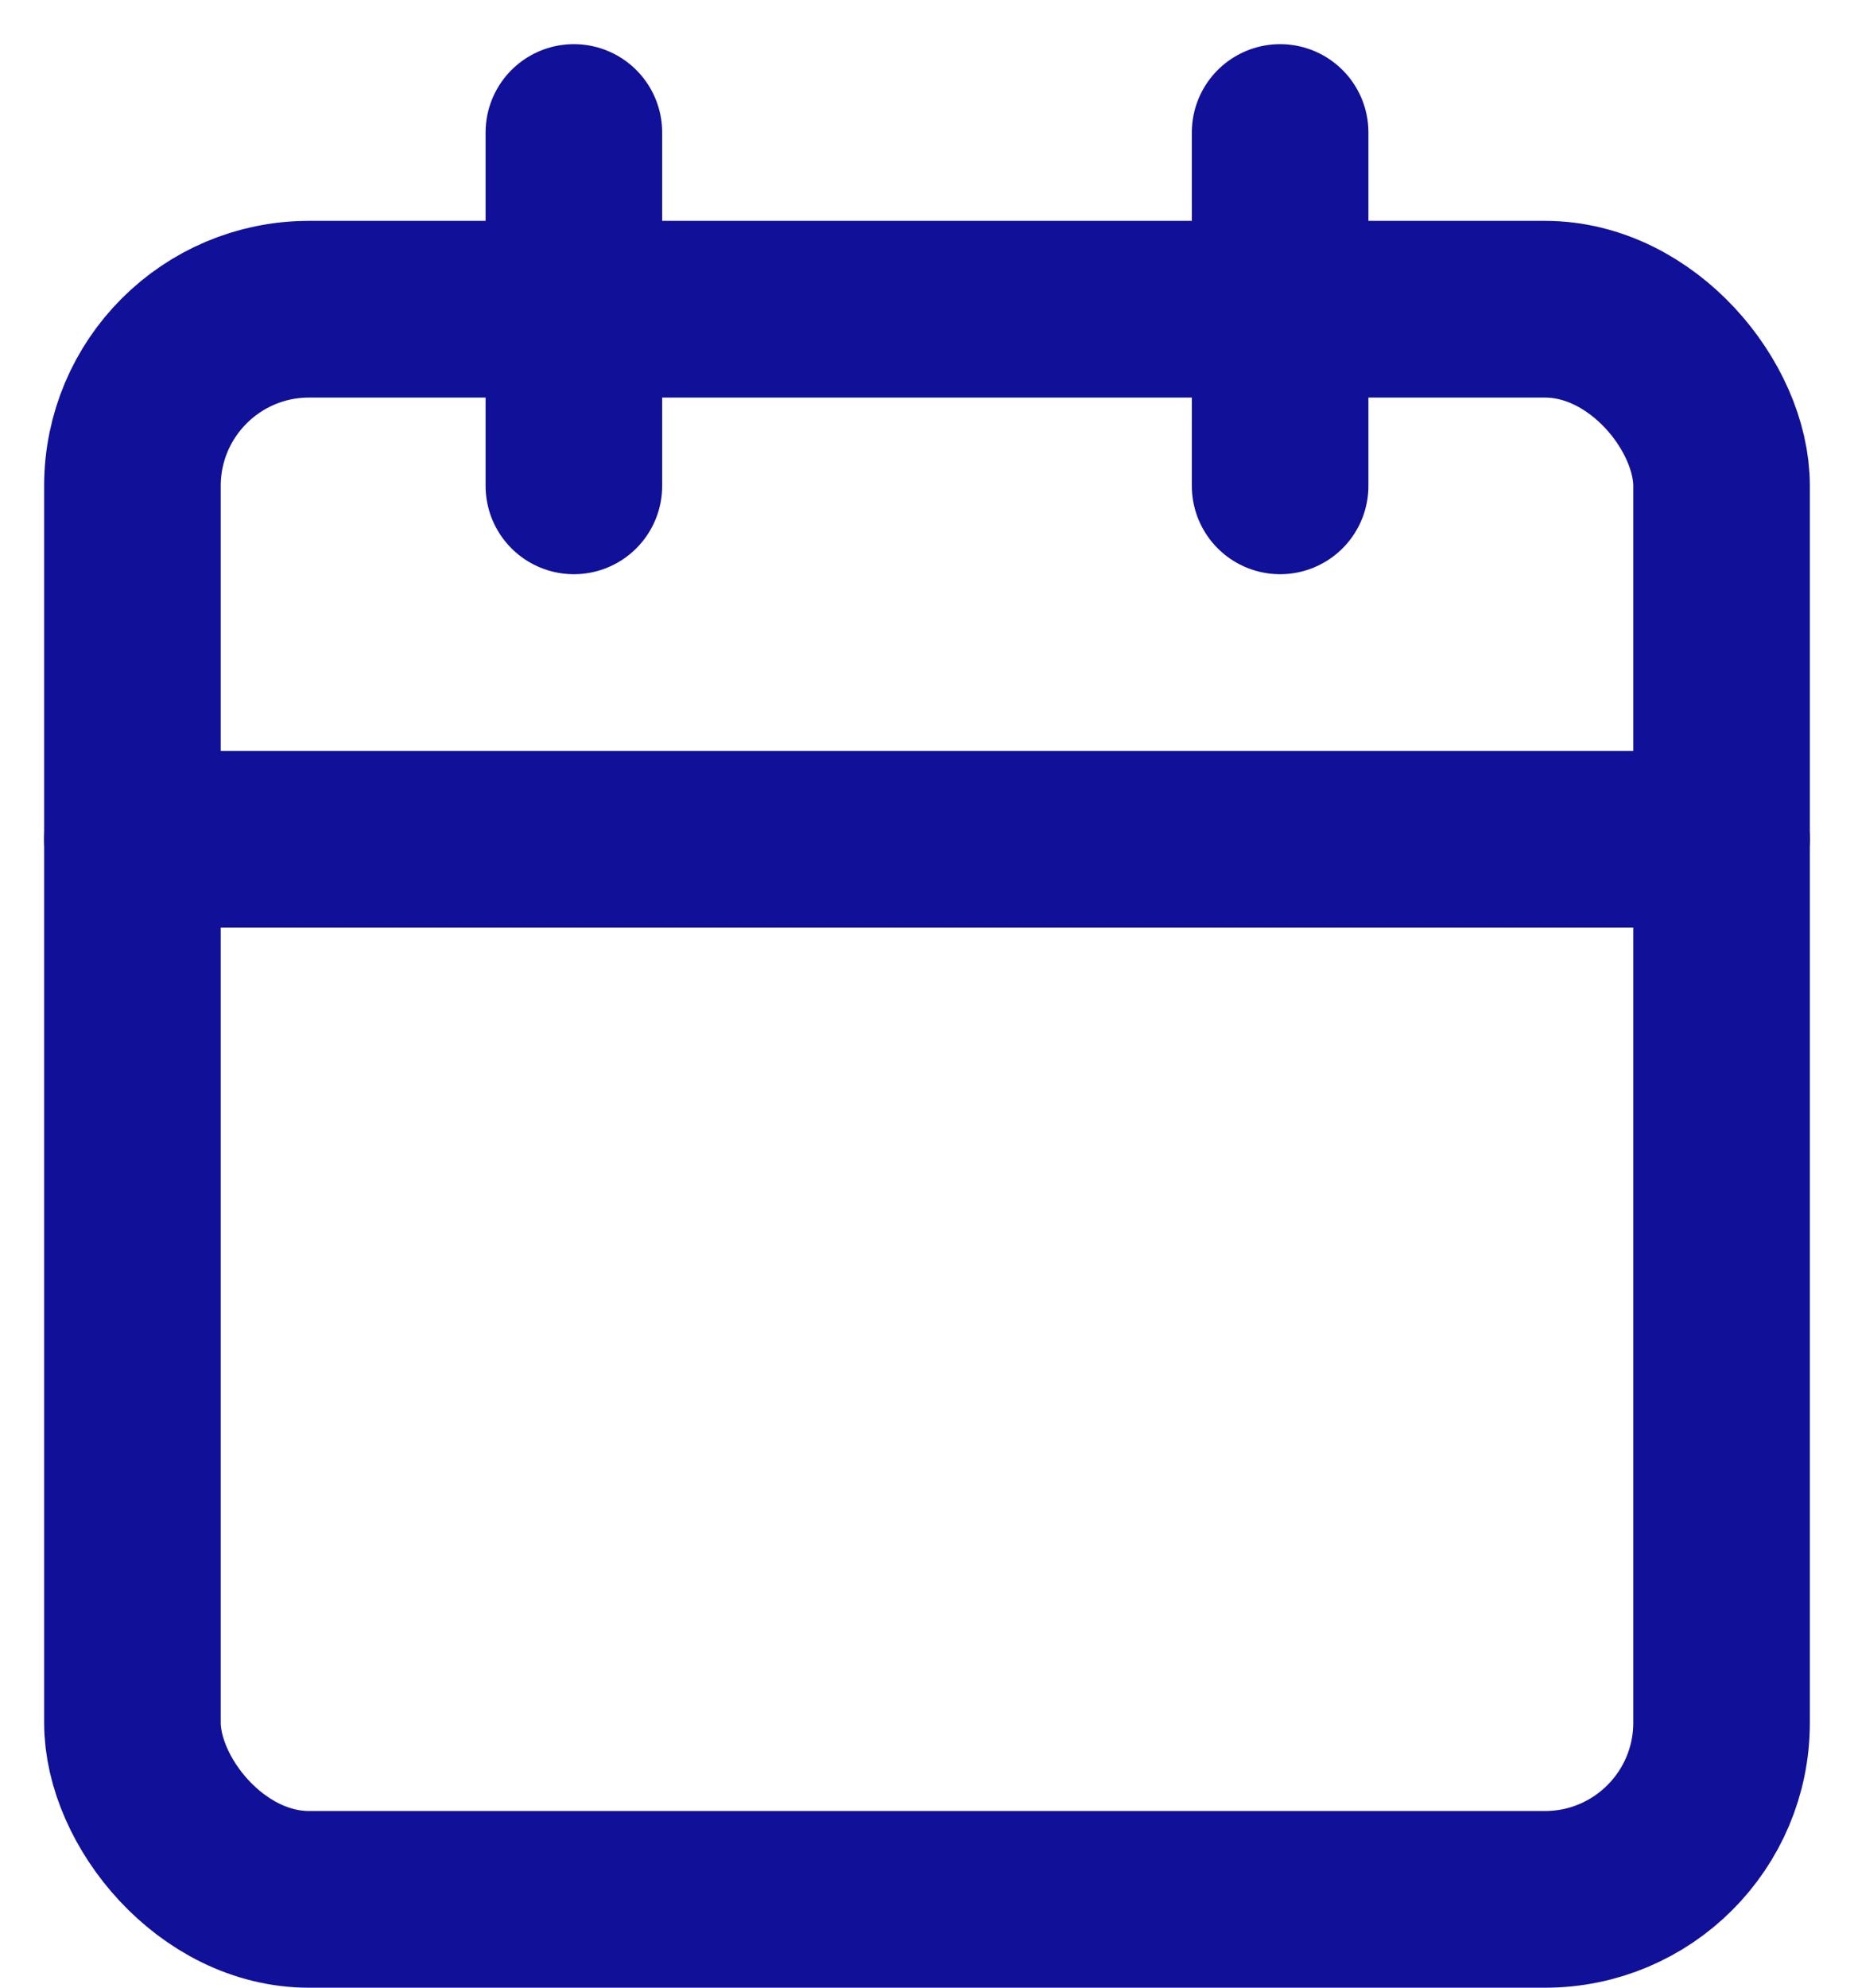 <?xml version="1.0" encoding="UTF-8"?>
<svg width="28px" height="30px" viewBox="0 0 28 30" version="1.1" xmlns="http://www.w3.org/2000/svg" xmlns:xlink="http://www.w3.org/1999/xlink">
    <title>icon/calendar</title>
    <g id="views" stroke="none" stroke-width="1" fill="none" fill-rule="evenodd" stroke-linecap="round" stroke-linejoin="round">
        <g id="desktop_job_opening" transform="translate(-162, -449)" stroke="#101099" stroke-width="2.667">
            <g id="Group" transform="translate(160, 448)">
                <g id="calendar" transform="translate(4, 3)">
                    <rect id="Rectangle" x="0" y="2.667" width="24" height="24" rx="2.667"></rect>
                    <line x1="17.333" y1="0" x2="17.333" y2="5.333" id="Path"></line>
                    <line x1="6.667" y1="0" x2="6.667" y2="5.333" id="Path"></line>
                    <line x1="0" y1="10.667" x2="24" y2="10.667" id="Path"></line>
                </g>
            </g>
        </g>
    </g>
</svg>